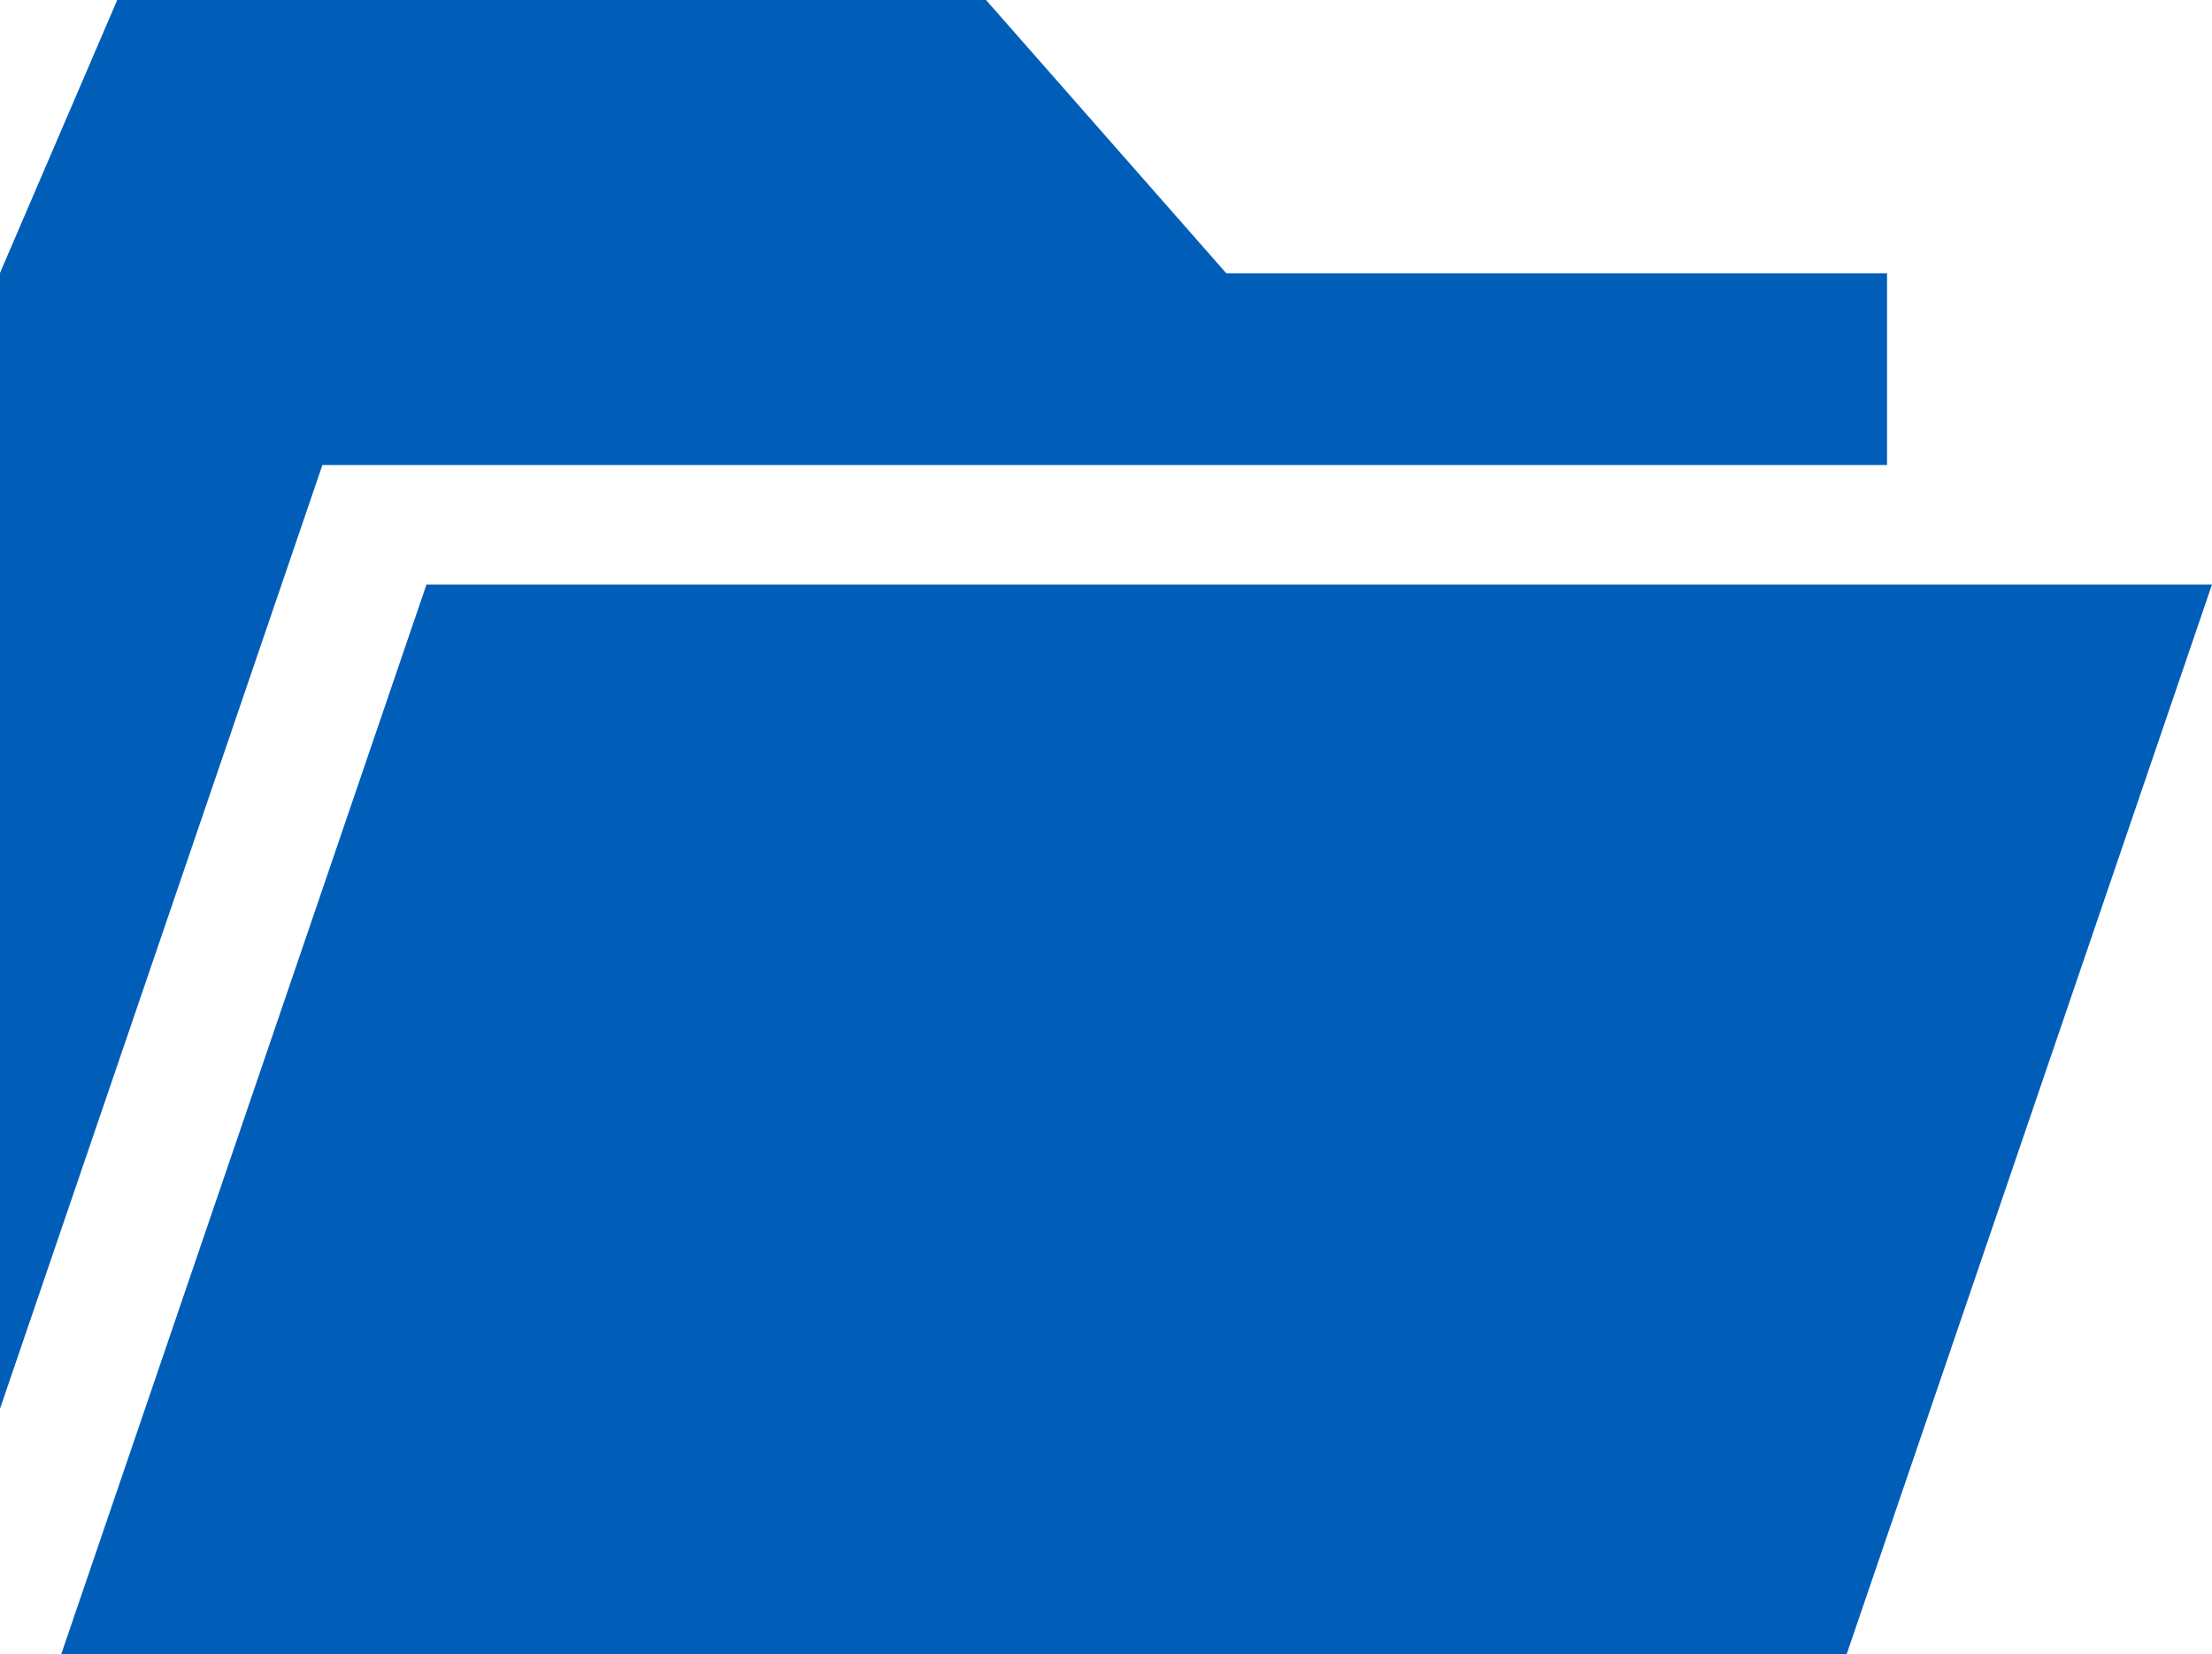 <svg xmlns="http://www.w3.org/2000/svg" width="28.262" height="21.134" viewBox="0 0 28.262 21.134">
  <g id="Group_426" data-name="Group 426" transform="translate(-881.078 -1010.322)">
    <path id="Path_770" data-name="Path 770" d="M909.871,1022.865l-4.669,13.668H882.39l4.668-13.668h22.813" transform="translate(-0.531 -5.076)" fill="#005eb8"/>
    <path id="Path_771" data-name="Path 771" d="M884.934,1017.033l.263-.771h19.991v-2.449h-8.442l-3.07-3.491h-11.1l-1.5,3.491v14.51Z" fill="#005eb8"/>
  </g>
</svg>
